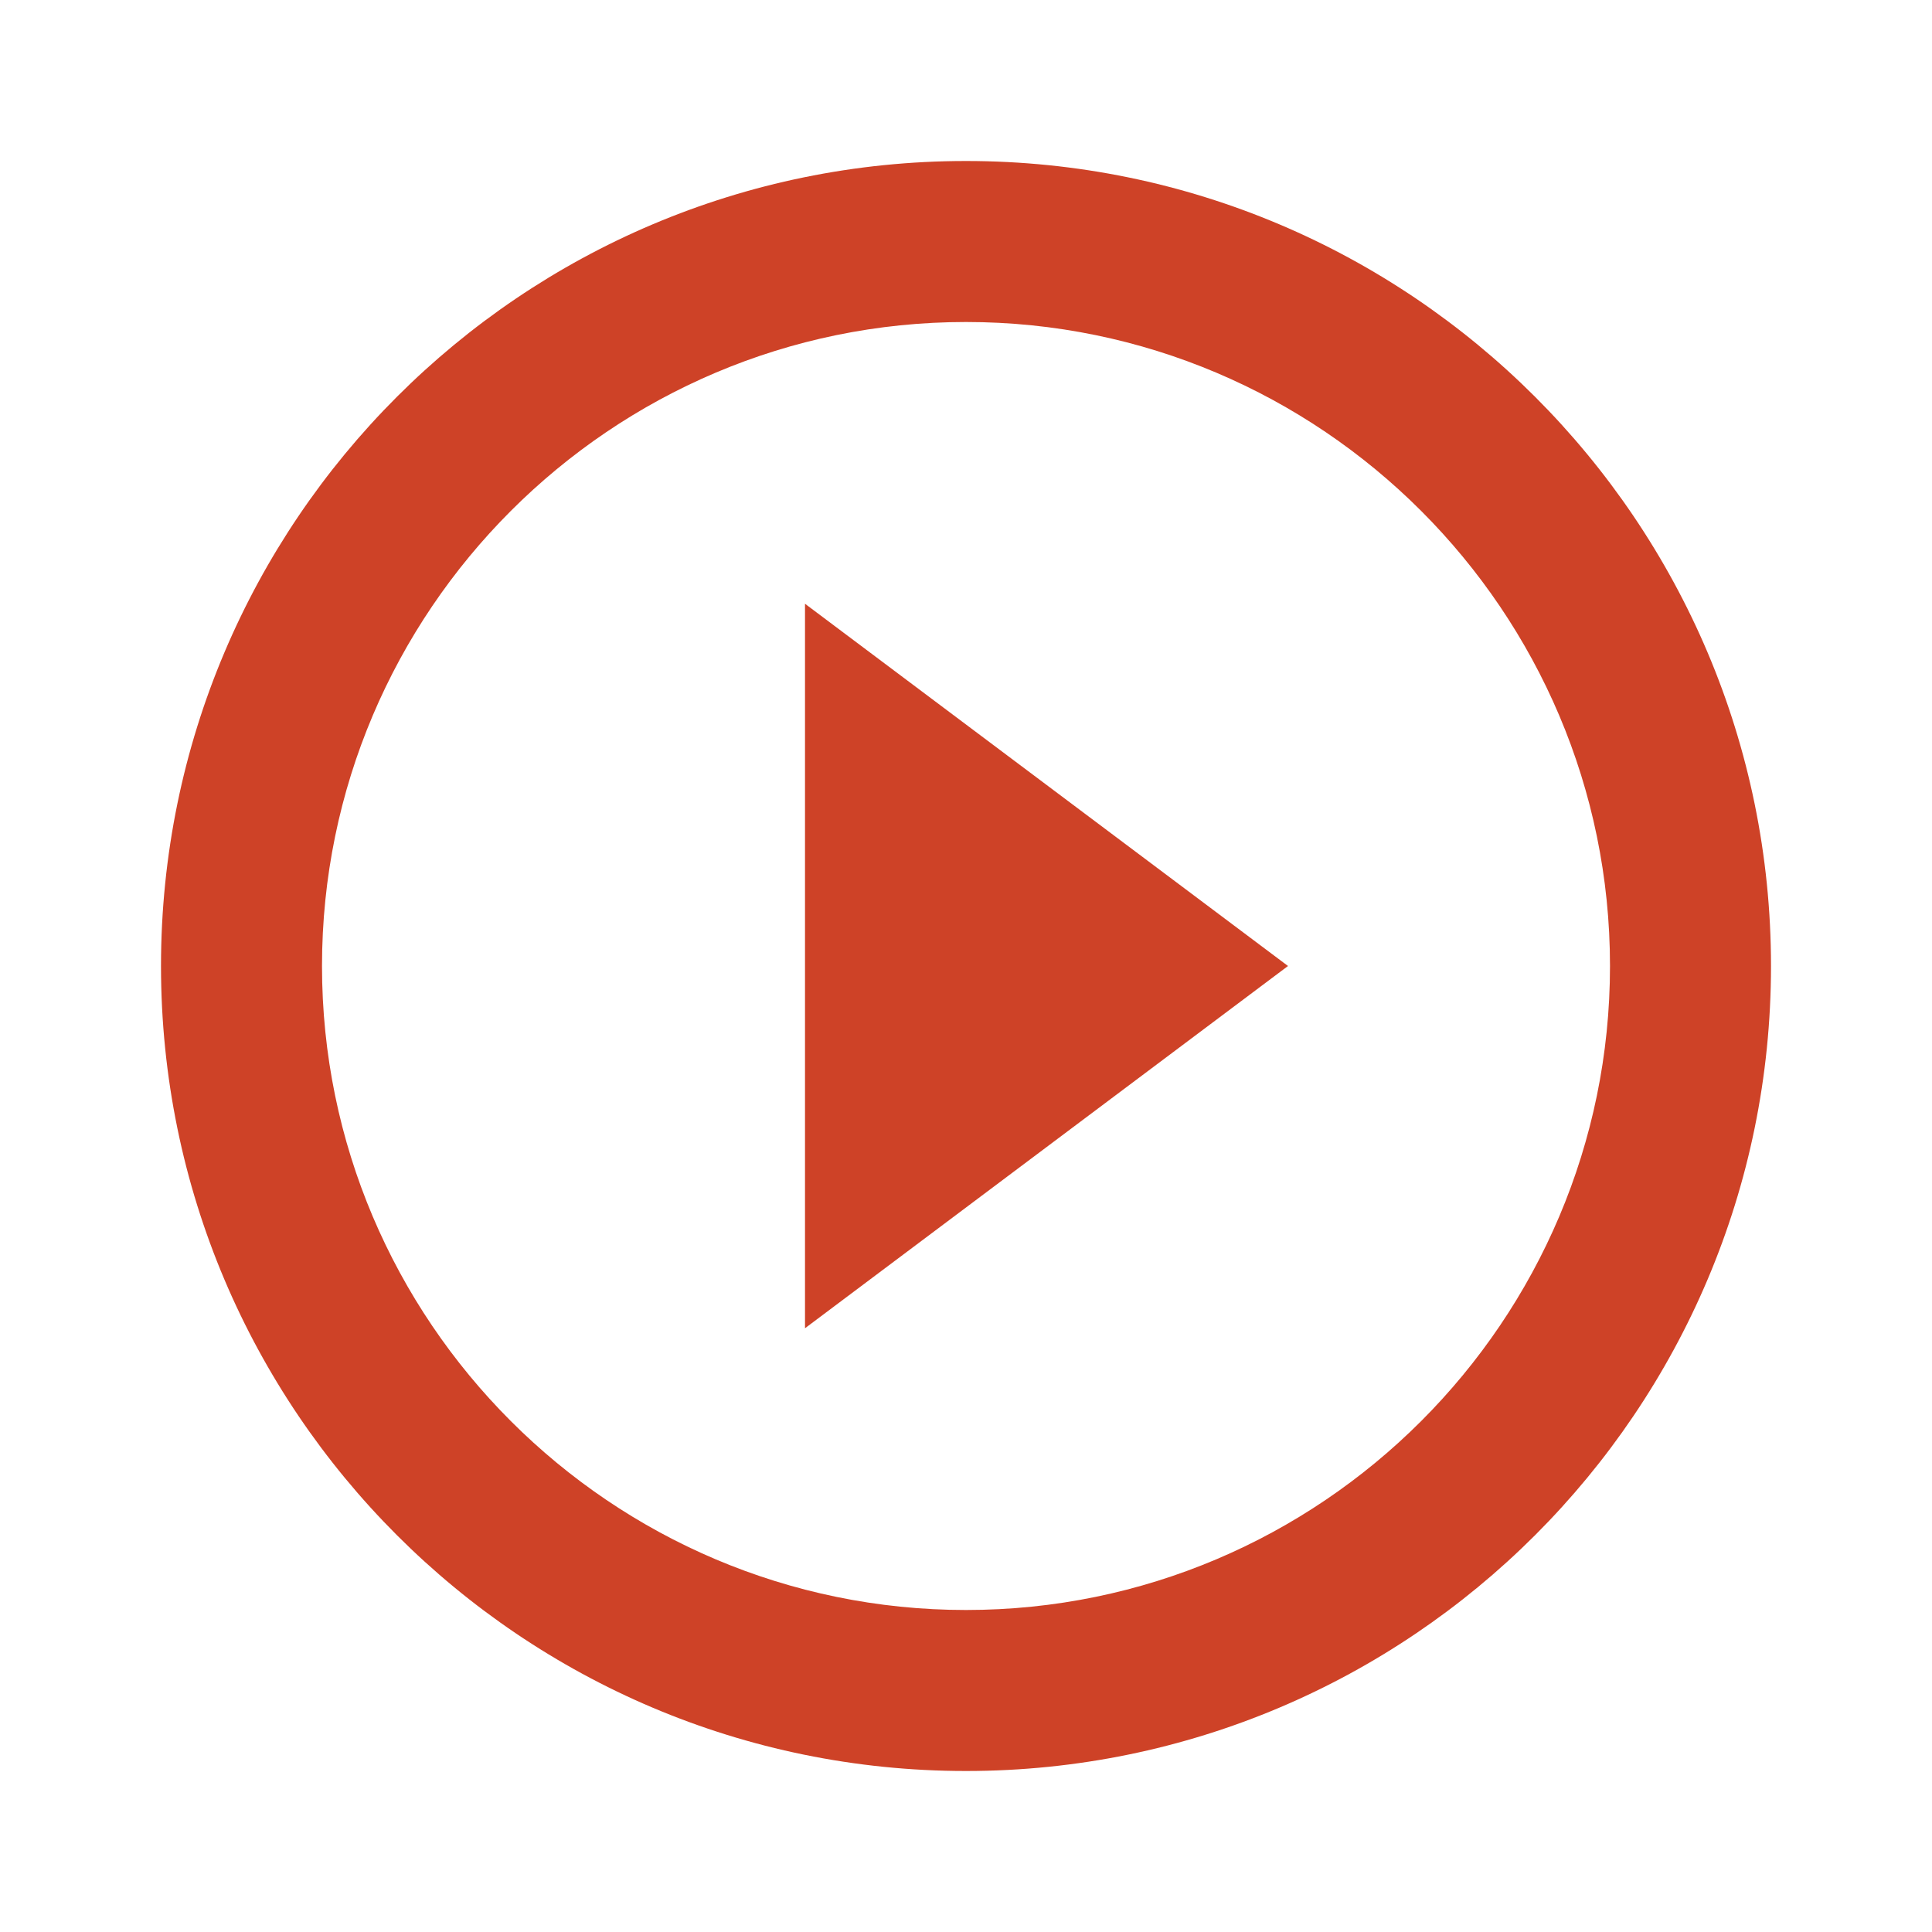 <svg fill="#ce4227" xmlns="http://www.w3.org/2000/svg" height="1024" viewBox="0 0 24 24" width="1024"><path d="M0 0h24v24H0z" fill="none"/><path d="M10 16.5l6-4.5-6-4.5v9zM12 2C6.48 2 2 6.48 2 12s4.48 10 10 10 10-4.48 10-10S17.52 2 12 2zm0 18c-4.41 0-8-3.59-8-8s3.59-8 8-8 8 3.59 8 8-3.59 8-8 8z"/></svg>
